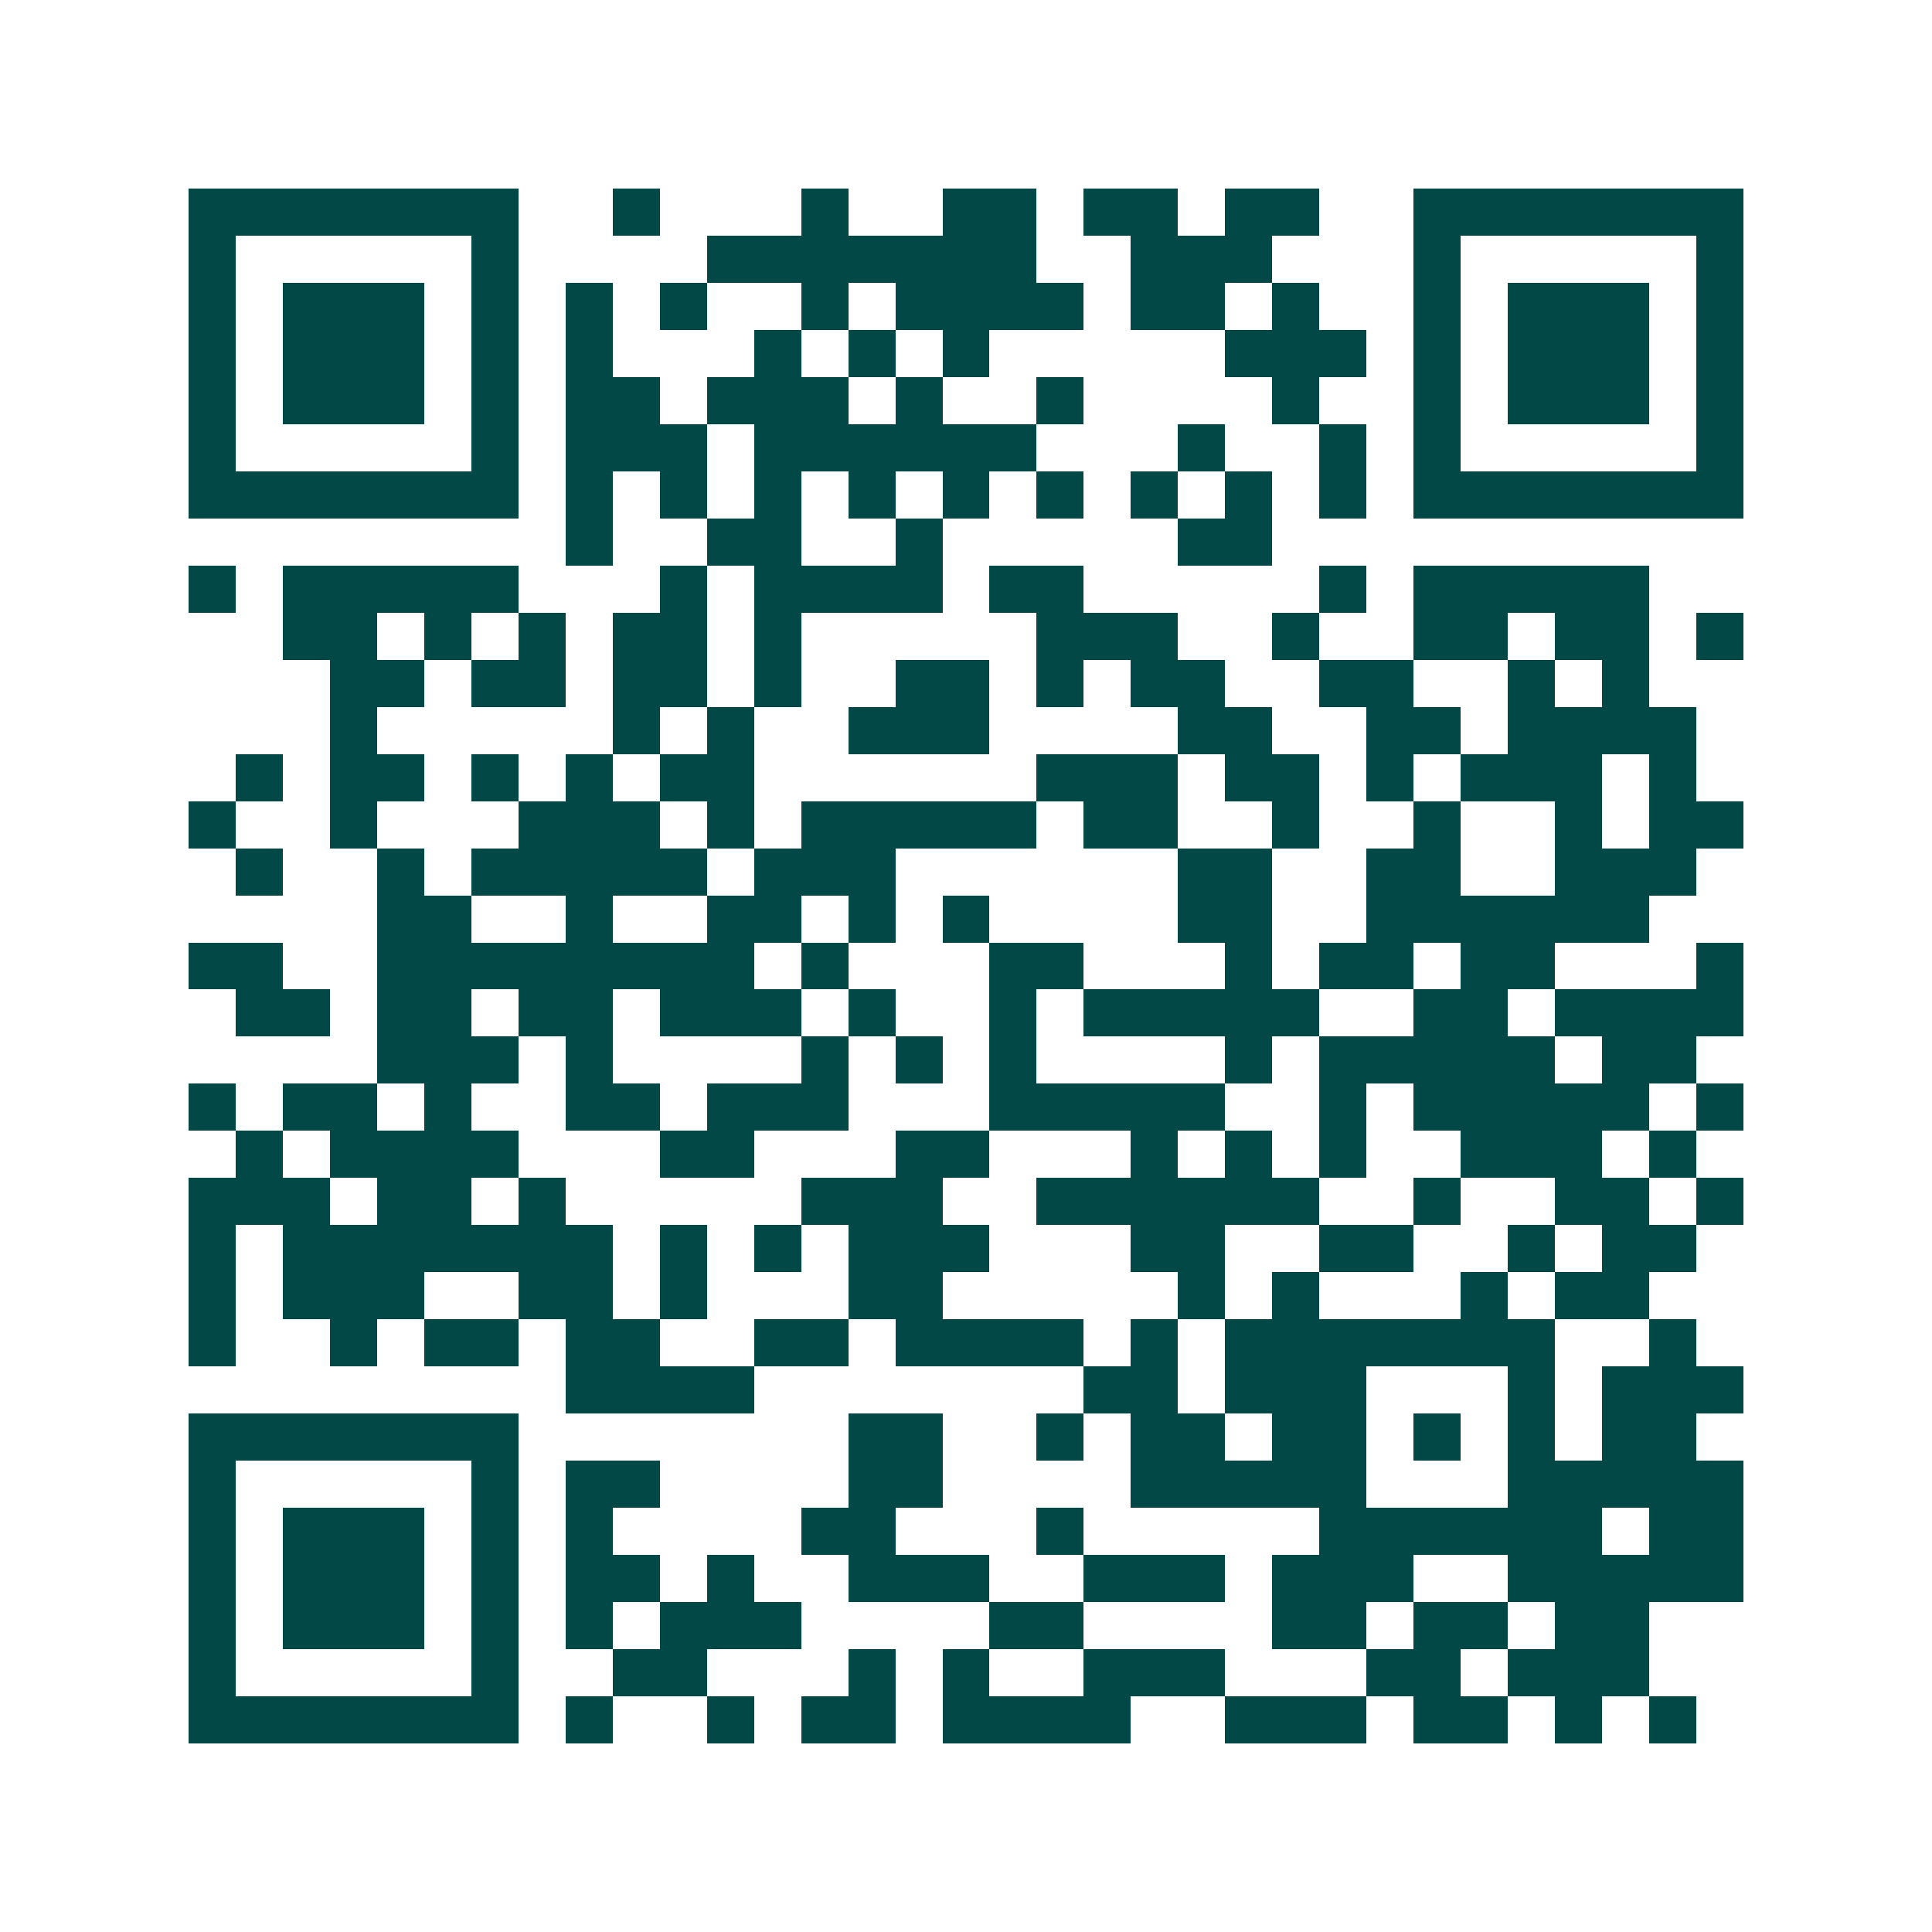 <svg xmlns="http://www.w3.org/2000/svg" width="200" height="200" viewBox="0 0 41 41" shape-rendering="crispEdges"><path fill="#ffffff" d="M0 0h41v41H0z"/><path stroke="#014847" d="M4 4.5h7m2 0h1m3 0h1m2 0h2m1 0h2m1 0h2m2 0h7M4 5.5h1m5 0h1m4 0h7m2 0h3m3 0h1m5 0h1M4 6.5h1m1 0h3m1 0h1m1 0h1m1 0h1m2 0h1m1 0h4m1 0h2m1 0h1m2 0h1m1 0h3m1 0h1M4 7.5h1m1 0h3m1 0h1m1 0h1m3 0h1m1 0h1m1 0h1m5 0h3m1 0h1m1 0h3m1 0h1M4 8.5h1m1 0h3m1 0h1m1 0h2m1 0h3m1 0h1m2 0h1m4 0h1m2 0h1m1 0h3m1 0h1M4 9.5h1m5 0h1m1 0h3m1 0h6m3 0h1m2 0h1m1 0h1m5 0h1M4 10.5h7m1 0h1m1 0h1m1 0h1m1 0h1m1 0h1m1 0h1m1 0h1m1 0h1m1 0h1m1 0h7M12 11.5h1m2 0h2m2 0h1m5 0h2M4 12.5h1m1 0h5m3 0h1m1 0h4m1 0h2m5 0h1m1 0h5M6 13.5h2m1 0h1m1 0h1m1 0h2m1 0h1m5 0h3m2 0h1m2 0h2m1 0h2m1 0h1M7 14.5h2m1 0h2m1 0h2m1 0h1m2 0h2m1 0h1m1 0h2m2 0h2m2 0h1m1 0h1M7 15.5h1m5 0h1m1 0h1m2 0h3m4 0h2m2 0h2m1 0h4M5 16.5h1m1 0h2m1 0h1m1 0h1m1 0h2m6 0h3m1 0h2m1 0h1m1 0h3m1 0h1M4 17.5h1m2 0h1m3 0h3m1 0h1m1 0h5m1 0h2m2 0h1m2 0h1m2 0h1m1 0h2M5 18.5h1m2 0h1m1 0h5m1 0h3m6 0h2m2 0h2m2 0h3M8 19.5h2m2 0h1m2 0h2m1 0h1m1 0h1m4 0h2m2 0h6M4 20.5h2m2 0h8m1 0h1m3 0h2m3 0h1m1 0h2m1 0h2m3 0h1M5 21.5h2m1 0h2m1 0h2m1 0h3m1 0h1m2 0h1m1 0h5m2 0h2m1 0h4M8 22.5h3m1 0h1m4 0h1m1 0h1m1 0h1m4 0h1m1 0h5m1 0h2M4 23.5h1m1 0h2m1 0h1m2 0h2m1 0h3m3 0h5m2 0h1m1 0h5m1 0h1M5 24.5h1m1 0h4m3 0h2m3 0h2m3 0h1m1 0h1m1 0h1m2 0h3m1 0h1M4 25.5h3m1 0h2m1 0h1m5 0h3m2 0h6m2 0h1m2 0h2m1 0h1M4 26.5h1m1 0h7m1 0h1m1 0h1m1 0h3m3 0h2m2 0h2m2 0h1m1 0h2M4 27.5h1m1 0h3m2 0h2m1 0h1m3 0h2m5 0h1m1 0h1m3 0h1m1 0h2M4 28.5h1m2 0h1m1 0h2m1 0h2m2 0h2m1 0h4m1 0h1m1 0h7m2 0h1M12 29.5h4m7 0h2m1 0h3m3 0h1m1 0h3M4 30.5h7m7 0h2m2 0h1m1 0h2m1 0h2m1 0h1m1 0h1m1 0h2M4 31.5h1m5 0h1m1 0h2m4 0h2m4 0h5m3 0h5M4 32.5h1m1 0h3m1 0h1m1 0h1m4 0h2m3 0h1m5 0h6m1 0h2M4 33.5h1m1 0h3m1 0h1m1 0h2m1 0h1m2 0h3m2 0h3m1 0h3m2 0h5M4 34.5h1m1 0h3m1 0h1m1 0h1m1 0h3m4 0h2m4 0h2m1 0h2m1 0h2M4 35.5h1m5 0h1m2 0h2m3 0h1m1 0h1m2 0h3m3 0h2m1 0h3M4 36.5h7m1 0h1m2 0h1m1 0h2m1 0h4m2 0h3m1 0h2m1 0h1m1 0h1"/></svg>
